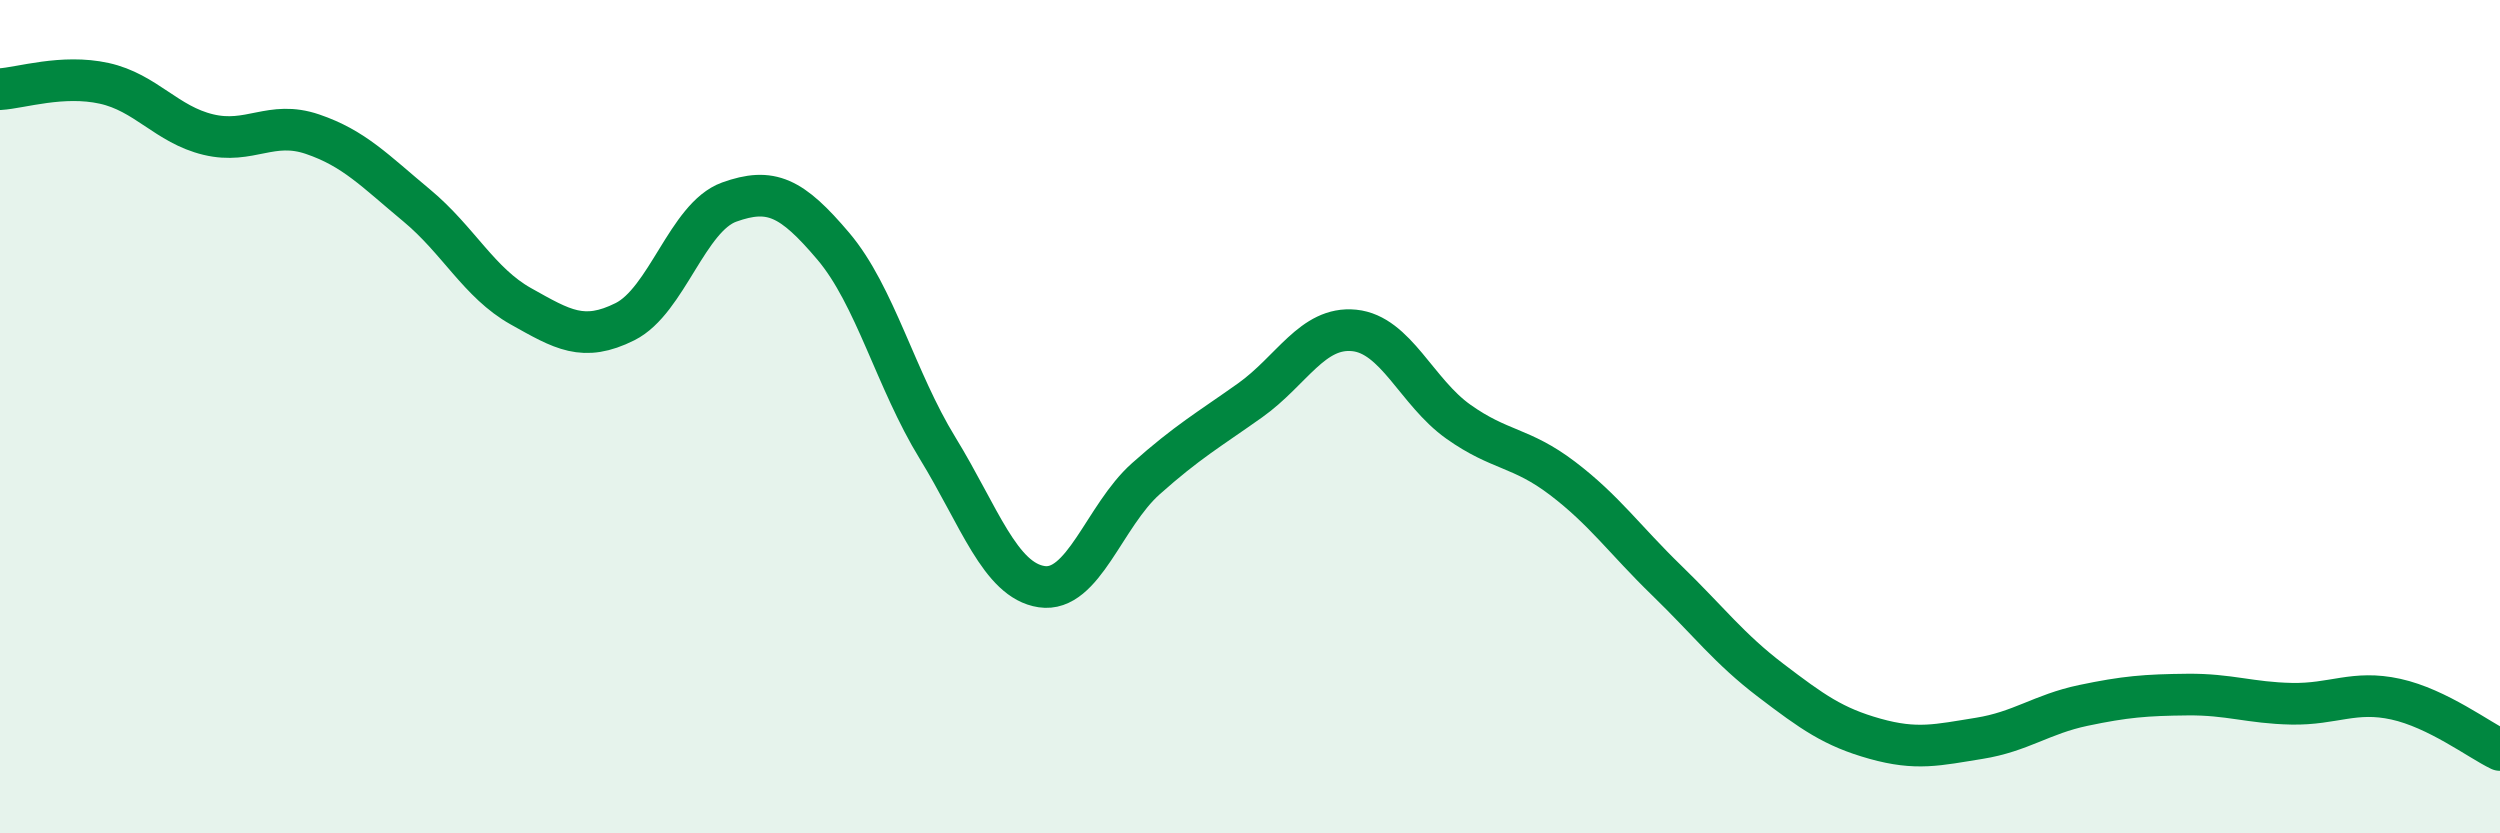
    <svg width="60" height="20" viewBox="0 0 60 20" xmlns="http://www.w3.org/2000/svg">
      <path
        d="M 0,2.14 C 0.5,2.11 1.5,1.78 2.5,2 C 3.5,2.22 4,2.99 5,3.23 C 6,3.47 6.5,2.88 7.5,3.22 C 8.5,3.56 9,4.1 10,4.93 C 11,5.76 11.5,6.79 12.5,7.35 C 13.5,7.91 14,8.22 15,7.72 C 16,7.22 16.5,5.21 17.5,4.85 C 18.5,4.49 19,4.73 20,5.91 C 21,7.09 21.5,9.12 22.5,10.75 C 23.5,12.38 24,13.93 25,14.08 C 26,14.23 26.5,12.38 27.5,11.49 C 28.5,10.6 29,10.32 30,9.61 C 31,8.9 31.5,7.83 32.5,7.93 C 33.5,8.03 34,9.41 35,10.12 C 36,10.83 36.5,10.72 37.5,11.48 C 38.5,12.24 39,12.96 40,13.93 C 41,14.9 41.5,15.57 42.5,16.33 C 43.5,17.09 44,17.45 45,17.73 C 46,18.01 46.5,17.88 47.5,17.72 C 48.5,17.56 49,17.14 50,16.93 C 51,16.72 51.5,16.68 52.5,16.67 C 53.5,16.66 54,16.87 55,16.89 C 56,16.91 56.5,16.56 57.5,16.78 C 58.5,17 59.5,17.76 60,18L60 20L0 20Z"
        fill="#008740"
        opacity="0.1"
        stroke-linecap="round"
        stroke-linejoin="round"
      />
      <path
        d="M 0,2.14 C 0.5,2.11 1.5,1.78 2.5,2 C 3.5,2.22 4,2.99 5,3.23 C 6,3.47 6.5,2.88 7.5,3.22 C 8.5,3.56 9,4.1 10,4.93 C 11,5.76 11.5,6.79 12.5,7.35 C 13.5,7.91 14,8.22 15,7.72 C 16,7.22 16.5,5.21 17.5,4.85 C 18.5,4.49 19,4.73 20,5.91 C 21,7.09 21.5,9.12 22.5,10.75 C 23.5,12.38 24,13.93 25,14.08 C 26,14.23 26.5,12.38 27.5,11.49 C 28.5,10.6 29,10.32 30,9.61 C 31,8.9 31.5,7.83 32.5,7.93 C 33.5,8.03 34,9.41 35,10.12 C 36,10.83 36.5,10.72 37.5,11.48 C 38.5,12.24 39,12.96 40,13.93 C 41,14.9 41.5,15.57 42.5,16.33 C 43.5,17.09 44,17.45 45,17.73 C 46,18.01 46.5,17.88 47.5,17.72 C 48.5,17.56 49,17.14 50,16.93 C 51,16.72 51.5,16.68 52.5,16.67 C 53.5,16.66 54,16.87 55,16.89 C 56,16.91 56.5,16.56 57.5,16.78 C 58.5,17 59.5,17.76 60,18"
        stroke="#008740"
        stroke-width="1"
        fill="none"
        stroke-linecap="round"
        stroke-linejoin="round"
      />
    </svg>
  